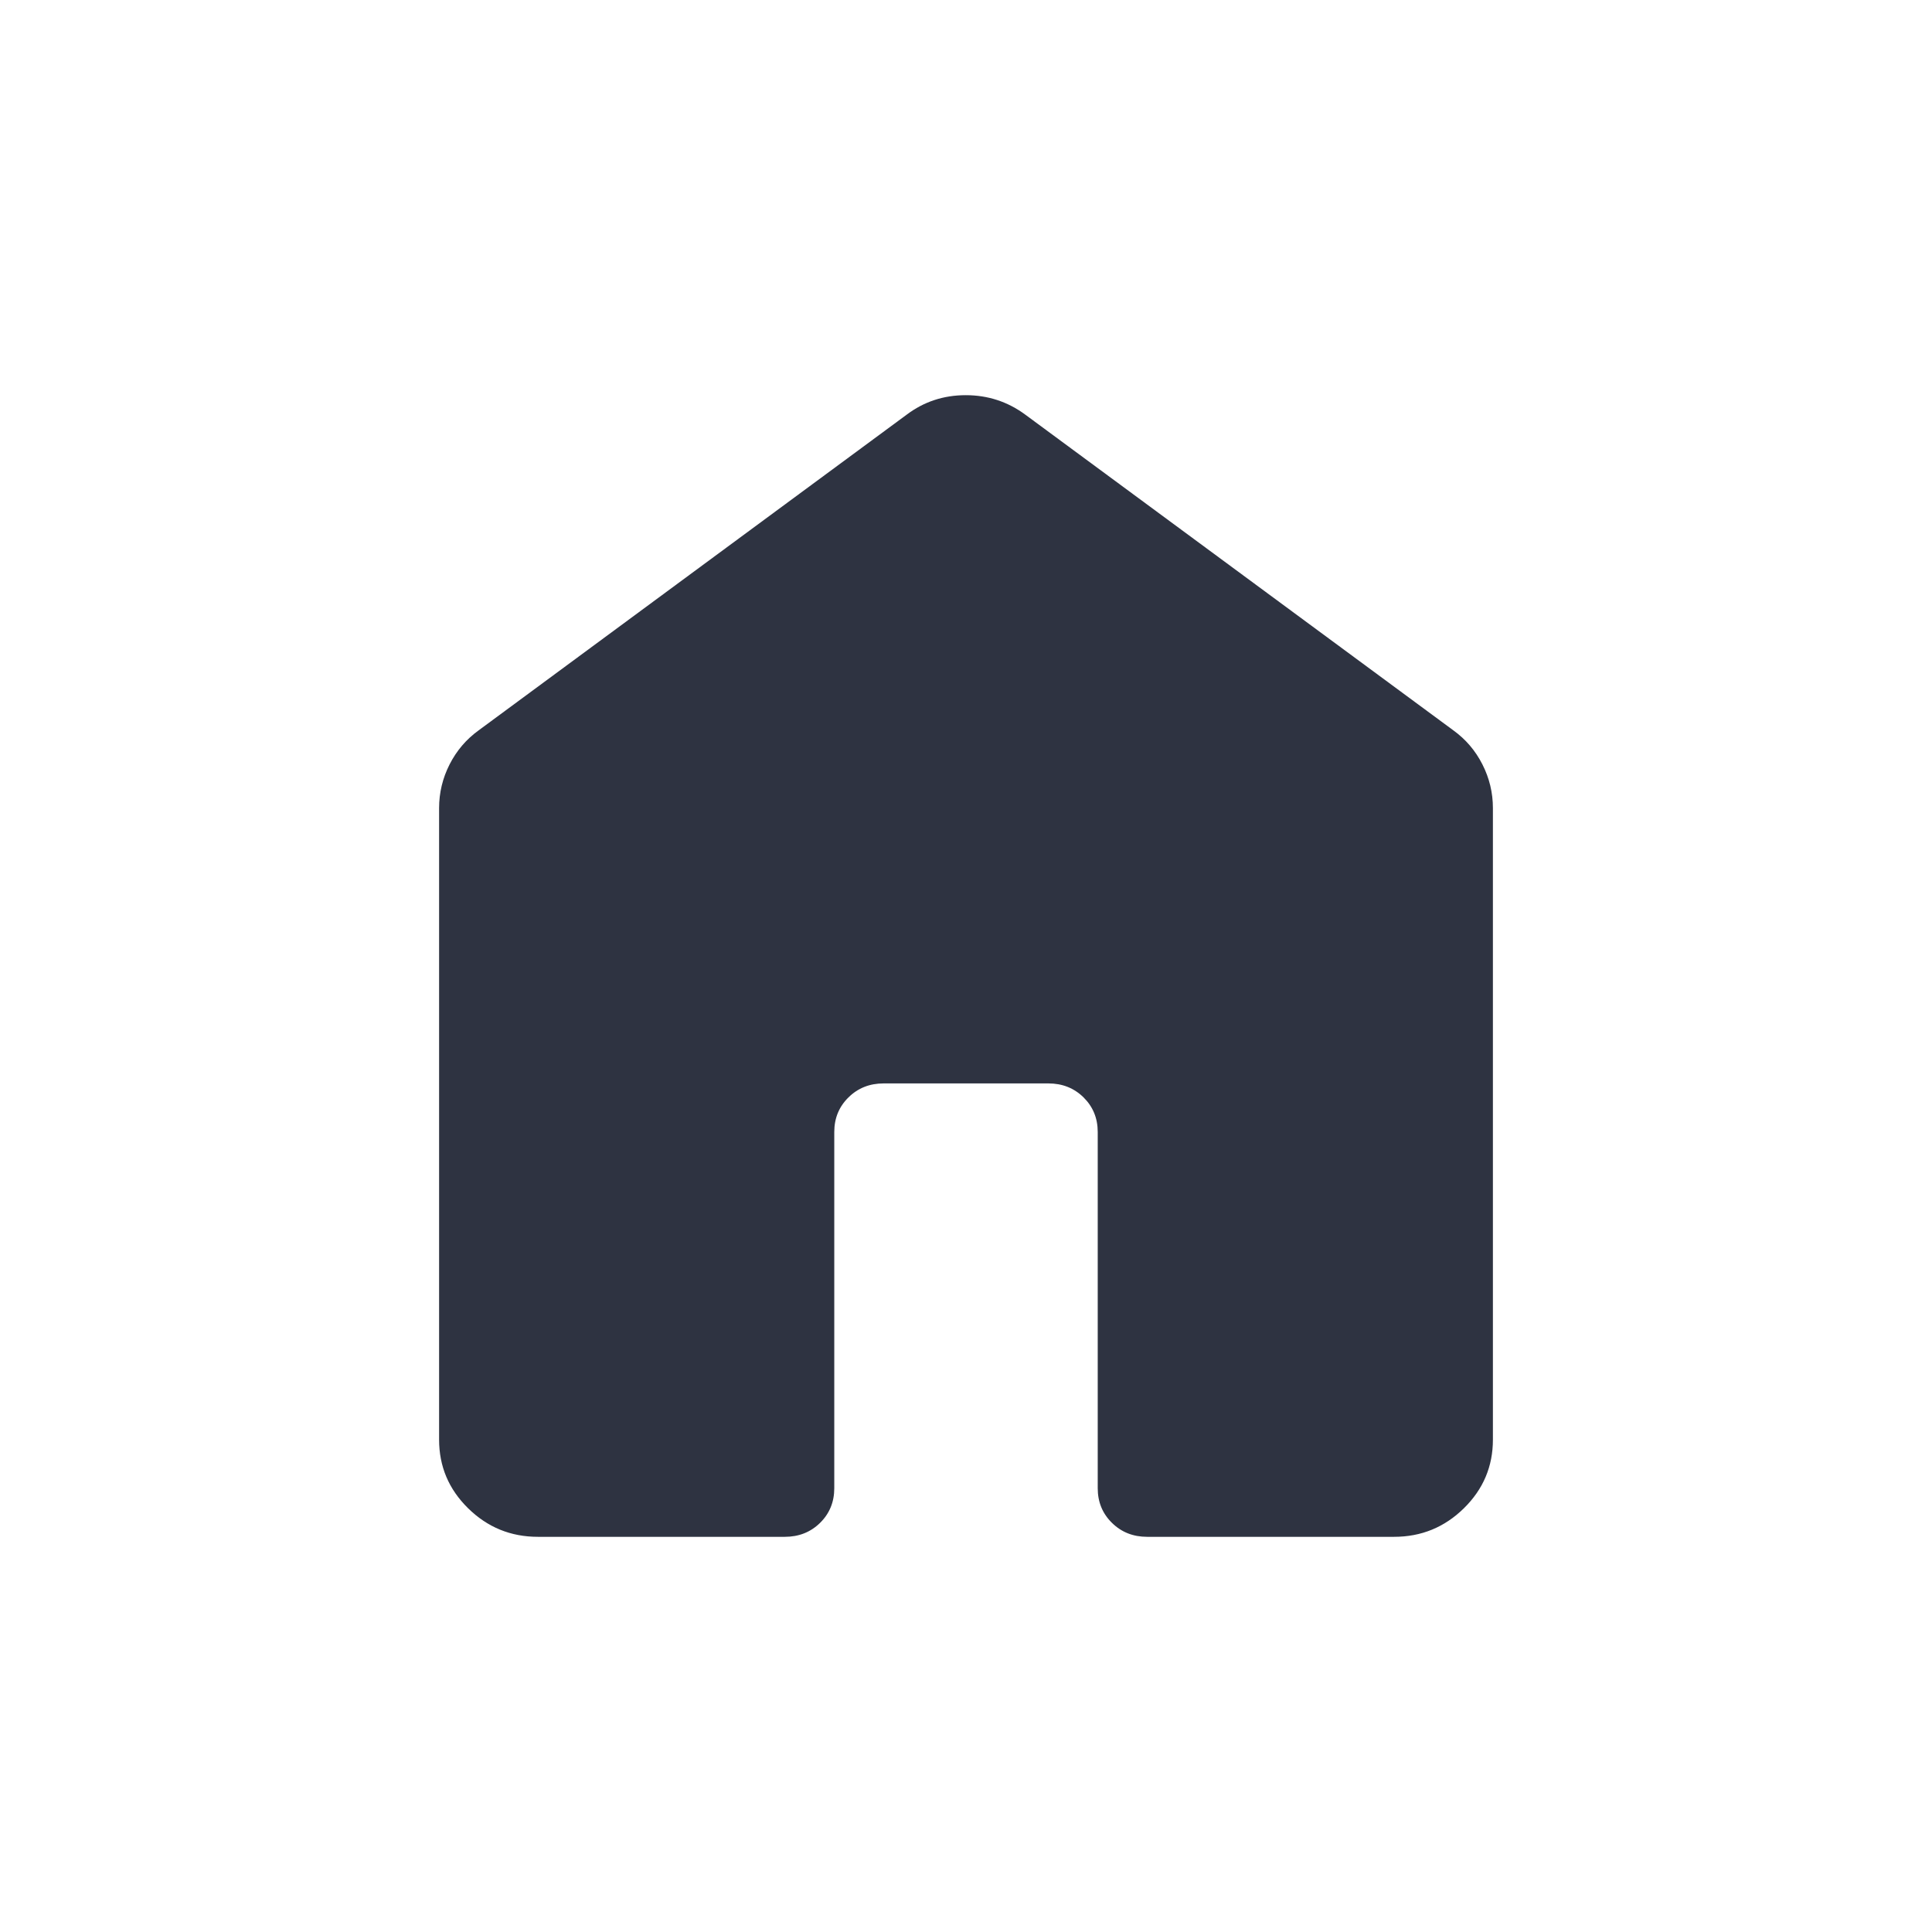 <svg width="44" height="44" viewBox="0 0 44 44" fill="none" xmlns="http://www.w3.org/2000/svg">
<path d="M10 32.787V18.404C10 18.054 10.08 17.722 10.239 17.409C10.399 17.095 10.619 16.837 10.9 16.634L20.65 9.443C21.042 9.148 21.49 9 21.994 9C22.498 9 22.95 9.148 23.35 9.443L33.1 16.634C33.381 16.837 33.602 17.095 33.761 17.409C33.92 17.722 34 18.054 34 18.404V32.787C34 33.396 33.78 33.917 33.339 34.35C32.898 34.783 32.369 35 31.75 35H26.125C25.806 35 25.539 34.894 25.324 34.682C25.108 34.47 25 34.207 25 33.894V25.78C25 25.467 24.892 25.204 24.677 24.992C24.461 24.78 24.194 24.674 23.875 24.674H20.125C19.806 24.674 19.539 24.78 19.324 24.992C19.108 25.204 19 25.467 19 25.78V33.894C19 34.207 18.892 34.47 18.677 34.682C18.461 34.894 18.194 35 17.875 35H12.25C11.631 35 11.102 34.783 10.661 34.35C10.22 33.917 10 33.396 10 32.787Z" fill="#2E3341"/>
</svg>
